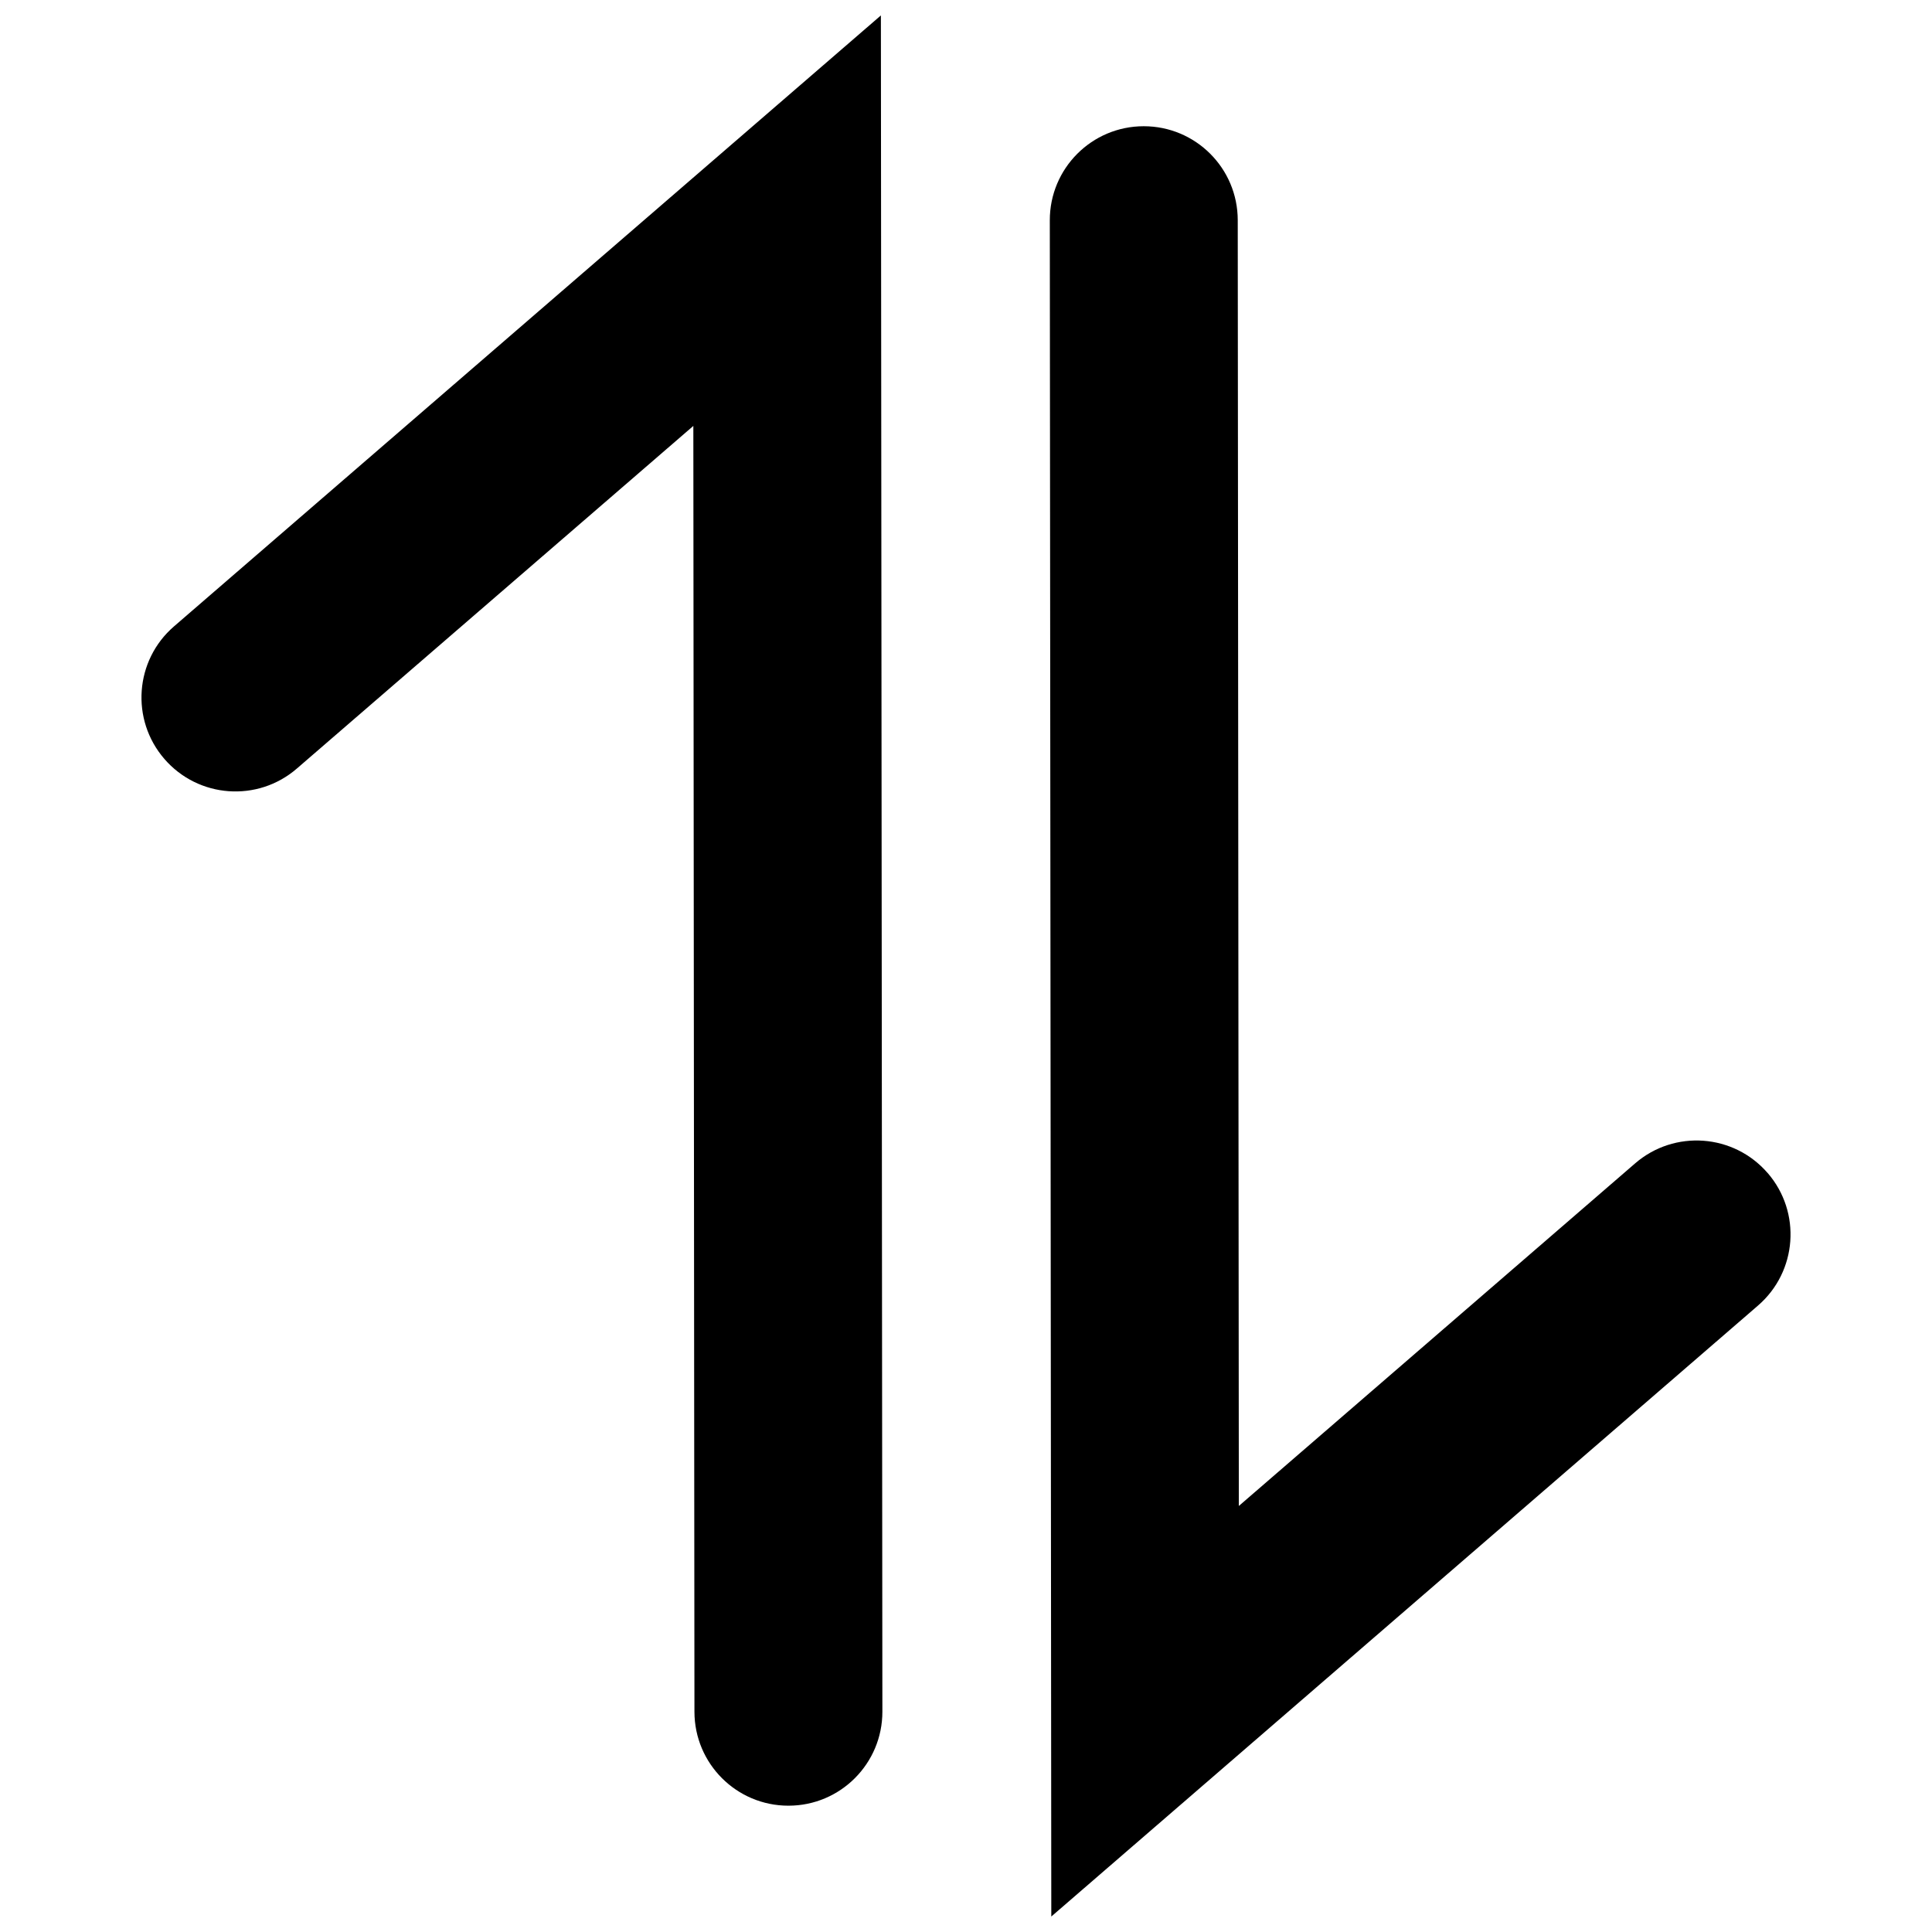 <?xml version="1.0" encoding="UTF-8"?>
<!-- The Best Svg Icon site in the world: iconSvg.co, Visit us! https://iconsvg.co -->
<svg width="800px" height="800px" version="1.1" viewBox="144 144 512 512" xmlns="http://www.w3.org/2000/svg">
 <defs>
  <clipPath id="b">
   <path d="m181 148.09h197v474.91h-197z"/>
  </clipPath>
  <clipPath id="a">
   <path d="m422 177h197v474.9h-197z"/>
  </clipPath>
 </defs>
 <g>
  <g clip-path="url(#b)">
   <path d="m190.11 310c-10.406 8.988-11.547 24.715-2.555 35.117 9 10.414 24.715 11.555 35.117 2.555l105.07-90.801 0.293 340.78c0.016 13.746 11.16 24.875 24.902 24.875h0.027c13.75-0.008 24.887-11.168 24.875-24.918l-0.395-449.52z"/>
  </g>
  <g clip-path="url(#a)">
   <path d="m612.44 454.86c-9-10.41-24.73-11.543-35.117-2.551l-105.02 90.789-0.289-340.77c-0.016-13.746-11.16-24.875-24.902-24.875h-0.027c-13.75 0.008-24.887 11.168-24.875 24.918l0.395 449.53 187.29-161.92c10.402-8.996 11.547-24.719 2.555-35.125z"/>
  </g>
 </g>
</svg>